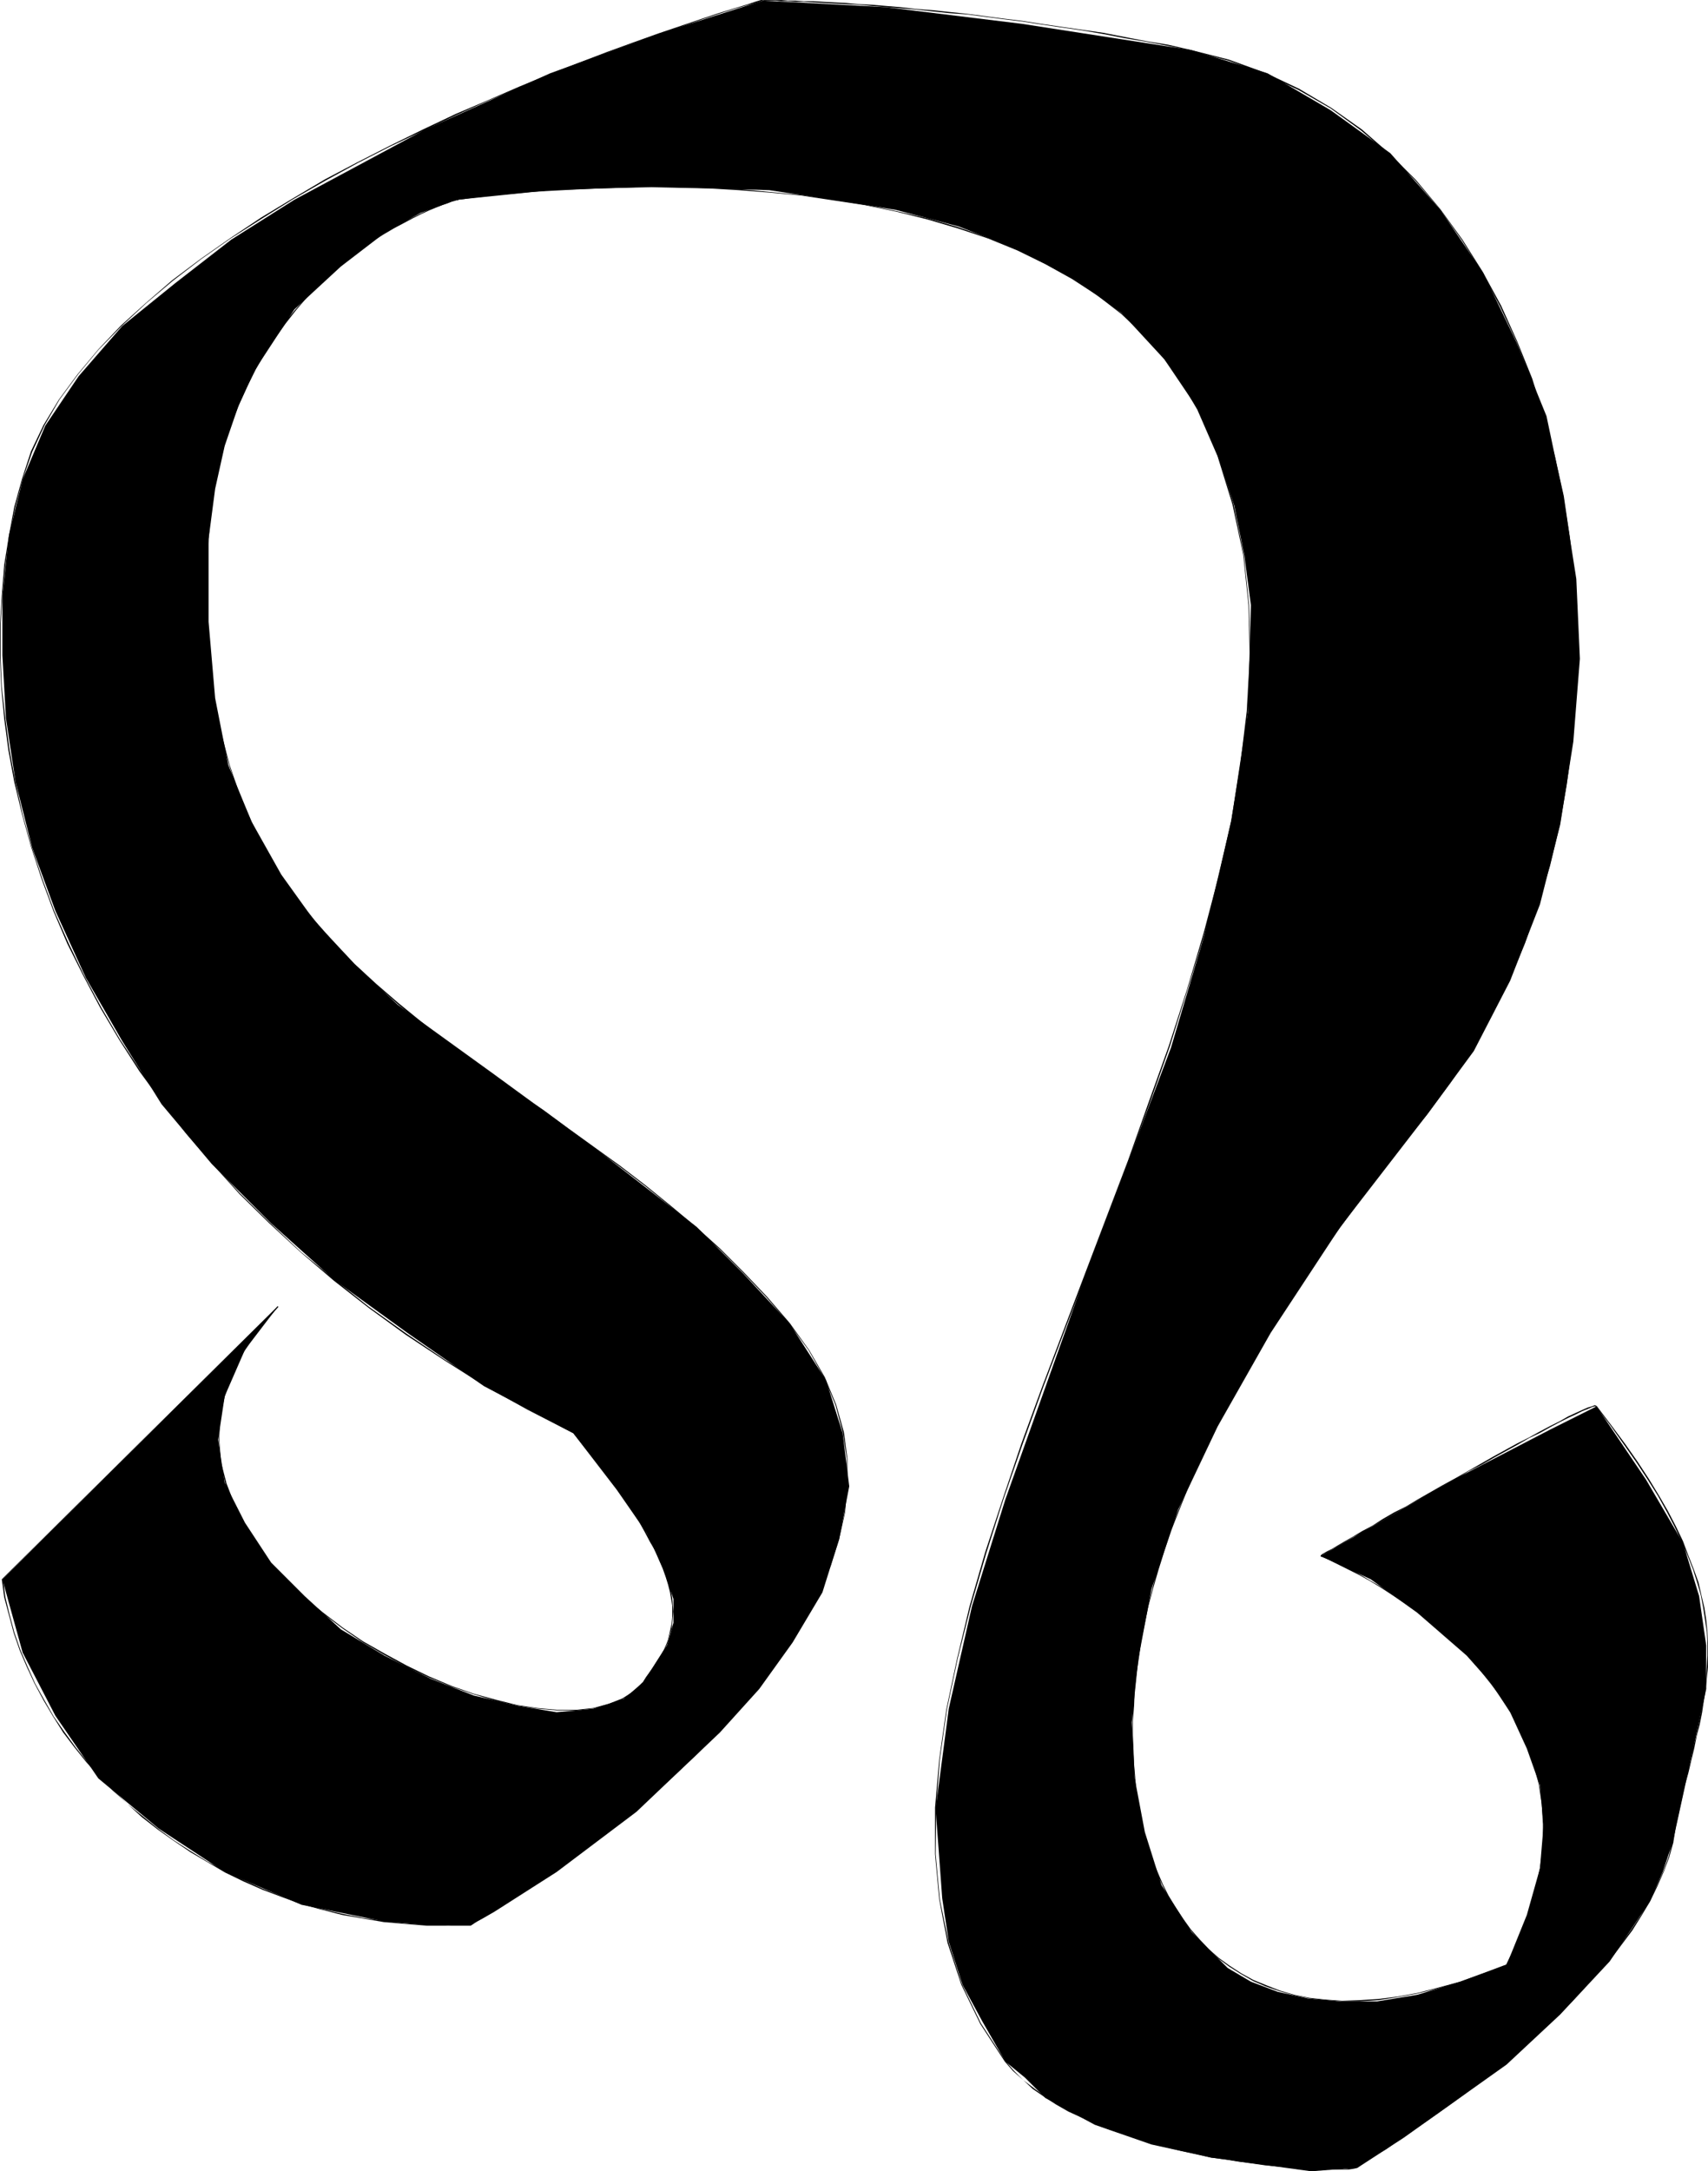 <?xml version="1.0" encoding="UTF-8" standalone="no"?>
<svg
   version="1.0"
   width="122.514mm"
   height="155.711mm"
   id="svg21"
   sodipodi:docname="Leo 06.wmf"
   xmlns:inkscape="http://www.inkscape.org/namespaces/inkscape"
   xmlns:sodipodi="http://sodipodi.sourceforge.net/DTD/sodipodi-0.dtd"
   xmlns="http://www.w3.org/2000/svg"
   xmlns:svg="http://www.w3.org/2000/svg">
  <sodipodi:namedview
     id="namedview21"
     pagecolor="#ffffff"
     bordercolor="#000000"
     borderopacity="0.25"
     inkscape:showpageshadow="2"
     inkscape:pageopacity="0.0"
     inkscape:pagecheckerboard="0"
     inkscape:deskcolor="#d1d1d1"
     inkscape:document-units="mm" />
  <defs
     id="defs1">
    <pattern
       id="WMFhbasepattern"
       patternUnits="userSpaceOnUse"
       width="6"
       height="6"
       x="0"
       y="0" />
  </defs>
  <path
     style="fill:#000000;fill-opacity:1;fill-rule:evenodd;stroke:none"
     d="m 75.289,354.208 -74.643,73.847 5.493,19.876 8.886,17.129 11.633,16.967 16.318,13.574 17.934,11.796 20.842,8.888 22.458,4.525 11.633,0.97 h 11.794 l 6.301,-3.555 16.964,-10.827 21.65,-16.321 22.619,-21.492 10.663,-11.796 9.048,-12.604 8.078,-13.574 4.524,-14.382 2.747,-14.382 -1.777,-14.382 -4.524,-14.382 -9.855,-15.351 -12.602,-13.574 -12.602,-12.604 L 160.919,310.901 133.938,291.187 107.764,272.281 96.131,261.293 85.307,249.658 76.259,237.054 68.181,222.673 61.88,207.321 58.325,189.223 56.548,168.54 v -22.461 l 1.777,-13.574 2.585,-11.635 3.716,-10.827 4.524,-9.857 10.663,-16.321 12.602,-11.635 11.794,-9.049 9.855,-5.494 9.855,-3.555 25.204,-2.585 27.951,-0.97 31.505,0.97 17.126,2.585 17.126,2.747 17.126,4.525 16.157,6.302 15.349,8.08 12.602,9.049 11.633,12.604 9.048,13.412 5.332,12.604 4.524,13.574 2.747,13.574 1.777,13.412 -0.808,28.925 -4.524,29.733 -7.27,30.702 -9.048,30.541 -23.427,62.213 -21.488,60.273 -9.048,28.925 -6.301,27.794 -3.554,27.147 1.777,24.239 1.777,11.796 3.716,11.635 5.332,9.857 6.301,10.988 5.332,4.363 5.493,5.494 13.41,7.272 15.349,5.333 16.157,3.555 27.143,3.717 12.602,-0.97 12.441,-8.08 27.951,-19.876 14.541,-13.574 13.41,-14.382 10.825,-16.159 3.554,-8.08 2.747,-8.241 6.301,-28.763 2.747,-12.604 v -11.796 l -1.939,-13.412 -4.362,-14.382 -10.017,-17.129 -13.41,-19.876 -12.602,6.302 -26.174,13.574 -36.029,20.684 13.571,6.302 12.602,9.049 13.41,11.635 6.463,7.272 5.332,8.08 4.524,9.857 3.554,10.019 0.969,10.827 -0.969,11.635 -3.554,12.604 -5.493,13.574 -12.602,4.525 -11.633,3.555 -10.825,1.778 h -10.017 l -8.886,-0.808 -8.078,-1.778 -7.27,-2.747 -6.301,-3.717 -9.855,-9.857 -8.078,-12.604 -4.524,-14.382 -2.747,-14.543 -0.808,-15.19 1.777,-17.129 3.554,-18.906 7.27,-21.653 10.663,-22.461 14.379,-25.37 18.903,-28.763 23.589,-30.541 12.602,-17.129 9.855,-19.068 8.078,-20.684 5.493,-21.653 3.554,-22.461 1.777,-22.461 -0.969,-21.653 -3.554,-22.623 L 419.262,112.791 411.184,92.915 402.136,74.009 390.504,56.88 376.932,41.529 360.775,29.894 343.65,19.876 322.969,13.574 277.085,6.464 240.086,1.939 206.804,0.162 178.853,9.049 149.125,19.876 115.035,35.227 79.813,54.133 62.687,64.96 47.5,76.756 33.121,88.39 21.327,101.964 l -9.048,13.412 -6.139,14.543 -3.716,15.19 -1.777,16.321 v 16.159 l 0.969,17.129 2.585,17.129 4.524,17.937 6.301,17.129 8.24,18.098 9.855,17.129 10.663,17.129 13.571,16.159 16.157,16.159 17.126,15.351 19.873,14.382 20.68,14.382 24.235,12.766 11.794,15.351 8.078,11.635 4.524,9.857 2.747,8.08 v 6.464 l -1.777,6.14 -6.463,10.019 -5.332,4.525 -8.078,2.585 -10.017,0.97 -10.663,-1.778 -11.794,-2.747 -11.633,-4.525 -12.602,-6.302 -11.794,-7.11 -9.855,-9.049 -9.048,-9.049 -7.109,-10.827 -5.493,-10.827 -1.777,-11.635 1.777,-11.796 5.493,-12.604 z"
     id="path1" />
  <path
     style="fill:#000000;fill-opacity:1;fill-rule:evenodd;stroke:none"
     d="M 75.289,354.046 0.485,428.055 H 0.646 L 75.451,354.208 Z"
     id="path2" />
  <path
     style="fill:#000000;fill-opacity:1;fill-rule:evenodd;stroke:none"
     d="m 0.485,428.055 0.646,4.848 1.293,4.848 1.293,4.848 1.616,4.686 1.939,4.525 2.1,4.525 2.423,4.525 2.585,4.363 2.747,4.363 3.07,4.04 3.231,4.04 3.554,3.878 3.716,3.878 3.878,3.555 3.878,3.555 4.362,3.393 4.362,3.07 4.524,3.07 4.685,2.747 4.685,2.747 5.009,2.424 5.17,2.262 5.17,1.939 5.332,1.939 5.332,1.454 5.655,1.454 5.655,0.97 5.655,0.97 5.655,0.485 5.978,0.485 h 5.816 6.139 v -0.323 l -6.139,0.162 -5.816,-0.162 -5.978,-0.323 -5.655,-0.646 -5.655,-0.808 -5.655,-1.131 -5.493,-1.293 -5.493,-1.616 -5.17,-1.778 -5.332,-2.101 -5.009,-2.262 -5.009,-2.424 -4.847,-2.585 -4.685,-2.909 -4.524,-2.909 -4.201,-3.07 -4.362,-3.555 -4.039,-3.232 -3.878,-3.717 -3.554,-3.717 -3.554,-4.04 -3.07,-3.878 -3.07,-4.201 -2.908,-4.201 -2.585,-4.525 -2.423,-4.363 -2.1,-4.686 -1.939,-4.525 -1.616,-4.686 -1.293,-4.848 -1.131,-4.686 -0.646,-4.848 z"
     id="path3" />
  <path
     style="fill:#000000;fill-opacity:1;fill-rule:evenodd;stroke:none"
     d="m 127.637,521.939 v 0 l 0.485,-0.323 1.131,-0.808 2.1,-1.131 2.585,-1.616 3.393,-2.101 3.716,-2.585 4.362,-2.747 4.685,-3.232 5.17,-3.717 5.332,-3.878 5.493,-4.363 5.816,-4.525 5.655,-4.848 5.816,-5.332 5.816,-5.494 5.655,-5.656 5.493,-5.979 5.17,-5.979 4.847,-6.464 4.524,-6.464 4.039,-6.625 3.393,-6.948 2.908,-6.787 2.262,-7.11 1.616,-7.272 0.646,-7.272 v -7.272 l -0.969,-7.272 -2.1,-7.433 -3.07,-7.433 -4.201,-7.272 -5.332,-7.433 -0.162,0.162 5.332,7.272 4.201,7.433 3.07,7.433 1.939,7.272 1.131,7.272 v 7.272 l -0.646,7.272 -1.616,7.11 -2.262,7.11 -2.908,6.948 -3.554,6.787 -4.039,6.625 -4.362,6.625 -4.847,6.302 -5.17,6.14 -5.493,5.979 -5.655,5.656 -5.816,5.332 -5.816,5.171 -5.655,4.848 -5.816,4.686 -5.493,4.201 -5.332,4.04 -5.17,3.555 -4.685,3.232 -4.362,2.909 -3.716,2.424 -3.393,2.101 -2.585,1.616 -1.939,1.293 -1.293,0.646 -0.323,0.323 v 0 z"
     id="path4" />
  <path
     style="fill:#000000;fill-opacity:1;fill-rule:evenodd;stroke:none"
     d="m 214.074,358.571 -6.139,-7.11 -6.301,-6.625 -6.463,-6.464 -6.624,-5.979 -6.786,-5.656 -6.786,-5.494 -6.947,-5.332 -6.947,-5.009 -6.947,-5.009 -6.786,-5.009 -6.947,-4.686 -6.786,-4.686 -6.624,-5.009 -6.624,-4.686 -6.301,-5.009 -6.139,-5.009 -5.978,-5.171 -5.816,-5.332 -5.493,-5.656 -5.009,-5.817 -5.009,-6.14 -4.524,-6.625 -4.039,-6.787 -3.716,-7.272 -3.393,-7.756 -2.747,-8.08 -2.262,-8.726 -1.939,-9.211 -1.131,-9.857 -0.808,-10.503 v -11.15 l 0.485,-11.635 h -0.162 l -0.646,11.635 0.162,11.15 0.646,10.503 1.293,9.857 1.777,9.211 2.423,8.726 2.747,8.241 3.393,7.756 3.716,7.272 4.039,6.787 4.524,6.464 4.847,6.302 5.332,5.817 5.332,5.494 5.816,5.494 5.978,5.332 6.139,5.009 6.463,4.848 6.624,4.848 6.624,4.848 6.786,4.686 6.786,4.848 6.947,4.848 6.786,5.009 7.109,5.171 6.786,5.171 6.786,5.494 6.786,5.817 6.624,5.817 6.463,6.464 6.301,6.625 6.139,7.11 z"
     id="path5" />
  <path
     style="fill:#000000;fill-opacity:1;fill-rule:evenodd;stroke:none"
     d="m 56.548,146.078 0.646,-6.948 0.969,-6.464 1.293,-6.302 1.454,-5.817 1.777,-5.494 2.1,-5.333 2.262,-5.009 2.262,-4.525 2.585,-4.525 2.747,-4.04 2.747,-3.878 2.908,-3.717 2.908,-3.393 2.908,-3.07 3.07,-2.909 3.07,-2.424 3.07,-2.585 2.908,-2.262 2.908,-2.101 2.908,-1.778 2.747,-1.616 5.17,-2.747 2.262,-1.131 2.1,-0.97 1.939,-0.808 1.616,-0.646 1.454,-0.485 1.131,-0.485 0.808,-0.162 0.485,-0.162 h 0.323 v -0.323 h -0.162 -0.162 l -0.646,0.323 -0.808,0.162 -1.131,0.323 -1.454,0.646 -1.616,0.646 -1.939,0.808 -2.1,0.97 -2.262,1.131 -5.17,2.585 -2.747,1.778 -2.747,1.778 -2.908,2.101 -3.07,2.262 -2.908,2.424 -3.07,2.747 -3.231,2.909 -2.908,3.07 -3.07,3.393 -2.908,3.555 -2.747,3.878 -2.585,4.201 -2.585,4.363 -2.423,4.686 -2.262,5.009 -1.939,5.171 -1.777,5.656 -1.454,5.817 -1.454,6.302 -0.969,6.464 -0.485,6.948 z"
     id="path6" />
  <path
     style="fill:#000000;fill-opacity:1;fill-rule:evenodd;stroke:none"
     d="m 123.921,54.295 h 0.162 l 0.323,-0.162 1.293,-0.162 2.262,-0.323 2.908,-0.323 3.716,-0.485 4.362,-0.323 5.009,-0.485 5.493,-0.323 6.139,-0.323 6.624,-0.323 6.947,-0.162 7.432,-0.162 7.594,0.162 8.078,0.162 8.078,0.485 8.401,0.646 8.563,0.808 8.563,1.293 8.563,1.293 8.563,1.778 8.401,2.101 8.24,2.424 8.24,2.747 7.917,3.232 7.594,3.717 7.27,4.04 6.947,4.525 6.463,5.009 5.978,5.656 5.332,6.14 4.847,6.625 4.362,7.433 0.323,-0.162 -4.362,-7.433 -4.847,-6.625 -5.493,-6.14 -5.978,-5.656 -6.463,-5.009 -6.947,-4.686 -7.27,-4.04 -7.594,-3.717 -7.917,-3.07 -8.24,-2.909 -8.401,-2.424 -8.401,-1.939 -8.563,-1.778 -8.563,-1.454 -8.563,-1.131 -8.563,-0.808 -8.401,-0.808 -8.078,-0.323 -8.078,-0.323 h -7.594 -7.432 l -6.947,0.323 -6.624,0.162 -6.139,0.323 -5.493,0.485 -5.009,0.485 -4.362,0.323 -3.716,0.485 -2.908,0.323 -2.262,0.323 -1.293,0.162 h -0.485 v 0 z"
     id="path7" />
  <path
     style="fill:#000000;fill-opacity:1;fill-rule:evenodd;stroke:none"
     d="m 324.585,111.013 5.493,12.604 4.039,13.089 2.908,13.574 1.454,13.735 0.323,14.22 -0.808,14.543 -1.777,14.705 -2.423,14.866 -3.393,15.028 -4.039,15.351 -4.524,15.351 -5.009,15.513 -5.493,15.351 -5.493,15.513 -11.794,31.025 -5.816,15.351 -5.816,15.351 -5.493,15.028 -5.009,14.866 -4.847,14.705 -4.201,14.543 -3.393,14.22 -2.908,13.735 -1.939,13.574 -1.131,13.089 v 12.604 l 1.131,12.281 2.262,11.796 3.716,11.311 5.17,10.665 6.624,10.18 0.162,-0.162 -6.624,-10.18 -5.17,-10.665 -3.554,-11.15 -2.423,-11.796 -1.131,-12.281 0.162,-12.604 0.969,-13.089 1.939,-13.574 2.908,-13.735 3.554,-14.22 4.201,-14.382 4.685,-14.705 5.17,-14.866 5.493,-15.19 5.816,-15.351 5.816,-15.19 11.633,-31.025 5.655,-15.513 5.493,-15.513 4.847,-15.513 4.685,-15.351 4.039,-15.351 3.231,-15.028 2.585,-14.866 1.777,-14.705 0.646,-14.543 -0.323,-14.22 -1.454,-13.735 -2.747,-13.574 -4.201,-13.25 -5.332,-12.604 z"
     id="path8" />
  <path
     style="fill:#000000;fill-opacity:1;fill-rule:evenodd;stroke:none"
     d="m 272.399,558.782 v 0 l 2.262,2.585 2.747,2.424 2.585,2.424 3.07,2.101 3.231,2.101 3.393,1.939 3.554,1.616 3.716,1.778 3.716,1.454 3.878,1.293 3.878,1.293 3.878,1.293 4.039,0.97 4.039,0.97 3.878,0.808 4.039,0.97 3.878,0.485 3.716,0.646 3.716,0.485 3.393,0.485 3.393,0.323 3.231,0.323 3.07,0.162 2.747,0.162 2.585,0.162 h 2.423 2.1 1.777 1.293 l 1.131,-0.162 0.808,-0.162 0.485,-0.162 v 0 l -0.162,-0.162 h 0.162 -0.485 l -0.808,0.162 -1.131,0.162 -1.293,0.162 h -1.777 -2.1 l -2.423,-0.162 h -2.585 l -2.747,-0.162 -3.07,-0.323 -3.231,-0.162 -3.393,-0.485 -3.393,-0.323 -3.716,-0.485 -3.716,-0.646 -3.878,-0.646 -4.039,-0.808 -3.878,-0.808 -4.039,-0.97 -3.878,-1.131 -3.878,-1.131 -3.878,-1.293 -3.878,-1.454 -3.878,-1.454 -3.554,-1.616 -3.554,-1.778 -3.393,-1.939 -3.231,-1.939 -3.07,-2.262 -2.747,-2.101 -2.585,-2.585 -2.262,-2.585 v 0 z"
     id="path9" />
  <path
     style="fill:#000000;fill-opacity:1;fill-rule:evenodd;stroke:none"
     d="m 368.046,587.545 v 0 l 0.323,-0.323 0.646,-0.485 1.293,-0.808 1.454,-0.97 1.777,-1.131 2.262,-1.293 2.262,-1.616 2.747,-1.778 2.908,-2.101 3.07,-2.101 3.231,-2.262 3.393,-2.424 3.554,-2.585 3.554,-2.747 3.716,-2.909 3.878,-3.07 3.716,-3.07 3.716,-3.393 3.716,-3.393 3.716,-3.393 3.554,-3.555 3.393,-3.717 3.393,-3.717 3.393,-3.717 2.908,-3.878 2.908,-3.878 2.423,-3.878 2.423,-4.04 1.939,-4.04 1.777,-4.04 1.454,-3.878 1.131,-4.04 v -0.162 h -0.323 v 0 l -0.969,4.04 -1.454,4.04 -1.777,3.878 -2.1,4.201 -2.262,3.878 -2.585,3.878 -2.747,3.878 -3.07,4.04 -3.07,3.717 -3.393,3.717 -3.554,3.555 -3.554,3.555 -3.716,3.393 -3.716,3.393 -3.716,3.232 -3.716,3.232 -3.878,2.909 -3.554,2.909 -3.716,2.747 -3.554,2.585 -3.393,2.424 -3.231,2.424 -3.07,2.101 -2.908,1.939 -2.585,1.778 -2.423,1.616 -2.1,1.293 -1.939,1.293 -1.454,0.97 -1.131,0.808 -0.808,0.485 -0.323,0.323 v 0 z"
     id="path10" />
  <path
     style="fill:#000000;fill-opacity:1;fill-rule:evenodd;stroke:none"
     d="m 453.676,499.155 0.646,-4.04 0.808,-3.717 0.808,-3.717 0.808,-3.717 0.969,-3.393 0.808,-3.393 0.808,-3.393 0.646,-3.232 0.808,-3.07 0.646,-3.232 0.485,-3.232 0.485,-3.07 0.323,-3.07 0.323,-3.07 v -3.07 -3.07 l -0.162,-3.393 -0.323,-3.232 -0.485,-3.232 -0.808,-3.393 -0.808,-3.555 -1.293,-3.555 -1.454,-3.717 -1.454,-3.878 -1.939,-4.04 -2.1,-4.04 -2.423,-4.201 -2.747,-4.525 -3.07,-4.686 -3.393,-4.848 -3.716,-5.009 -4.039,-5.332 -0.162,0.162 4.039,5.332 3.554,5.009 3.393,4.848 3.07,4.686 2.747,4.363 2.423,4.363 2.1,4.04 1.939,4.04 1.616,3.878 1.454,3.717 1.131,3.555 0.969,3.393 0.646,3.393 0.485,3.232 0.485,3.232 0.162,3.393 v 3.07 l -0.162,3.07 -0.162,3.07 -0.323,3.07 -0.485,3.07 -0.646,3.232 -0.646,3.232 -0.646,3.07 -0.808,3.232 -0.646,3.393 -0.969,3.393 -0.808,3.393 -0.808,3.717 -0.969,3.717 -0.808,3.717 -0.646,4.04 z"
     id="path11" />
  <path
     style="fill:#000000;fill-opacity:1;fill-rule:evenodd;stroke:none"
     d="m 432.834,381.032 v 0 l -0.485,-0.162 -0.808,0.323 -1.131,0.323 -1.454,0.646 -1.777,0.808 -2.1,0.97 -2.262,1.293 -2.585,1.293 -2.747,1.454 -2.908,1.616 -3.231,1.616 -3.231,1.778 -3.231,1.778 -3.393,1.939 -3.393,1.939 -3.393,1.939 -3.554,1.939 -3.393,1.939 -3.393,1.939 -3.231,1.939 -3.231,1.616 -3.07,1.778 -2.747,1.778 -2.747,1.454 -2.423,1.454 -2.262,1.293 -1.939,1.131 -1.616,0.97 -1.293,0.646 -1.131,0.646 -0.485,0.323 -0.162,0.323 v 0.162 -0.323 0.162 h 0.323 l 0.485,-0.485 0.969,-0.485 1.293,-0.808 1.777,-0.97 1.939,-1.131 2.1,-1.293 2.585,-1.293 2.585,-1.616 2.908,-1.616 3.07,-1.778 3.07,-1.778 3.393,-1.939 3.393,-1.778 3.393,-2.101 3.393,-1.778 3.393,-2.101 3.554,-1.778 3.393,-1.939 3.231,-1.778 3.231,-1.778 3.07,-1.778 3.07,-1.454 2.585,-1.454 2.747,-1.454 2.262,-1.131 2.1,-0.97 1.616,-0.808 1.616,-0.646 1.131,-0.485 0.646,-0.162 0.485,0.162 -0.162,-0.162 z"
     id="path12" />
  <path
     style="fill:#000000;fill-opacity:1;fill-rule:evenodd;stroke:none"
     d="m 358.029,421.914 v 0 h 0.162 l 0.808,0.323 1.131,0.485 1.616,0.808 1.939,0.97 2.262,1.131 2.585,1.293 2.908,1.616 2.908,1.778 3.231,2.101 3.393,2.262 3.393,2.424 3.393,2.747 3.554,2.909 3.393,3.07 3.393,3.232 3.07,3.555 3.07,3.878 2.908,3.878 2.585,4.201 2.262,4.525 2.1,4.525 1.777,5.009 1.293,5.009 0.808,5.332 0.323,5.494 v 5.817 l -0.808,5.979 -1.293,6.14 -1.939,6.464 -2.585,6.787 -3.393,6.948 h 0.323 l 3.231,-6.948 2.747,-6.625 1.777,-6.625 1.454,-6.14 0.646,-5.979 0.162,-5.817 -0.323,-5.494 -0.969,-5.332 -1.293,-5.171 -1.616,-4.848 -2.1,-4.686 -2.262,-4.363 -2.747,-4.363 -2.908,-3.878 -3.07,-3.878 -3.231,-3.393 -3.393,-3.393 -3.393,-3.232 -3.393,-2.747 -3.393,-2.747 -3.554,-2.424 -3.231,-2.262 -3.231,-2.101 -3.07,-1.778 -2.747,-1.616 -2.585,-1.454 -2.262,-1.131 -1.939,-0.97 -1.616,-0.646 -1.131,-0.646 -0.808,-0.162 -0.323,-0.162 v 0 z"
     id="path13" />
  <path
     style="fill:#000000;fill-opacity:1;fill-rule:evenodd;stroke:none"
     d="m 408.437,532.443 -6.463,2.424 -6.139,2.262 -5.978,1.616 -5.655,1.454 -5.332,0.97 -5.17,0.646 -5.17,0.323 -4.685,0.162 -4.524,-0.323 -4.362,-0.485 -4.039,-0.808 -3.878,-1.131 -3.716,-1.454 -3.554,-1.454 -3.231,-1.778 -3.231,-2.101 -2.908,-2.101 -2.747,-2.424 -2.423,-2.585 -2.423,-2.747 -2.1,-2.909 -1.939,-2.909 -1.939,-3.232 -1.616,-3.232 -1.454,-3.393 -1.454,-3.393 -1.131,-3.555 -0.969,-3.555 -0.808,-3.555 -0.808,-3.717 -0.485,-3.717 -0.323,-3.717 h -0.162 l 0.162,3.717 0.646,3.717 0.646,3.717 0.969,3.717 0.969,3.555 1.131,3.555 1.293,3.393 1.616,3.393 1.616,3.232 1.939,3.07 1.777,3.07 2.262,2.909 2.423,2.747 2.585,2.585 2.585,2.424 3.07,2.262 3.07,1.939 3.393,1.939 3.393,1.454 3.716,1.293 4.039,1.131 4.039,0.808 4.362,0.485 4.524,0.323 h 4.685 l 5.17,-0.323 5.17,-0.808 5.332,-0.97 5.816,-1.454 5.978,-1.616 6.139,-2.101 6.463,-2.424 z"
     id="path14" />
  <path
     style="fill:#000000;fill-opacity:1;fill-rule:evenodd;stroke:none"
     d="m 307.782,482.026 -0.323,-3.717 -0.162,-3.878 -0.162,-4.04 v -4.04 l 0.323,-4.04 0.162,-4.201 0.485,-4.363 0.646,-4.363 0.646,-4.686 0.969,-4.686 0.969,-4.686 1.293,-4.848 1.454,-5.009 1.616,-5.171 1.777,-5.333 2.1,-5.333 2.262,-5.656 2.423,-5.656 2.908,-5.817 2.908,-5.979 3.07,-6.14 3.554,-6.464 3.716,-6.302 4.039,-6.625 4.201,-6.787 4.524,-6.948 4.847,-7.11 5.17,-7.272 5.493,-7.433 5.655,-7.756 6.139,-7.756 6.463,-7.918 -0.162,-0.162 -6.463,7.918 -6.139,7.918 -5.816,7.595 -5.332,7.433 -5.17,7.272 -4.847,7.11 -4.685,6.948 -4.201,6.787 -4.039,6.625 -3.554,6.464 -3.554,6.302 -3.07,6.14 -3.07,5.979 -2.747,5.817 -2.423,5.817 -2.262,5.494 -2.1,5.333 -1.777,5.333 -1.777,5.171 -1.293,5.009 -1.293,5.009 -1.131,4.686 -0.808,4.686 -0.808,4.686 -0.646,4.363 -0.323,4.363 -0.323,4.201 -0.162,4.04 v 4.04 4.04 l 0.162,3.878 0.485,3.717 z"
     id="path15" />
  <path
     style="fill:#000000;fill-opacity:1;fill-rule:evenodd;stroke:none"
     d="m 386.949,302.014 6.301,-8.564 5.978,-8.726 5.17,-9.372 4.847,-9.695 4.201,-10.019 3.554,-10.342 3.231,-10.665 2.585,-10.827 1.939,-11.15 1.454,-10.988 0.969,-11.311 0.485,-11.311 -0.162,-11.311 -0.646,-11.15 -1.293,-11.15 -1.616,-10.988 -2.423,-10.827 -2.908,-10.665 -3.231,-10.342 -4.039,-10.019 -4.362,-9.695 -5.009,-9.211 -5.493,-8.726 -5.978,-8.241 -6.624,-7.918 -7.109,-7.11 -7.594,-6.625 -8.24,-5.817 -8.725,-5.171 -9.209,-4.363 -9.855,-3.555 -10.179,-2.585 v 0 0.162 h -0.162 l 10.34,2.747 9.694,3.555 9.209,4.363 8.725,5.009 8.24,5.979 7.594,6.464 7.109,7.11 6.624,7.756 5.978,8.403 5.493,8.726 4.847,9.211 4.524,9.695 3.878,10.019 3.393,10.18 2.908,10.665 2.262,10.827 1.777,10.988 1.131,11.15 0.808,11.15 v 11.311 l -0.323,11.311 -0.969,11.311 -1.454,10.988 -2.1,11.15 -2.585,10.827 -3.07,10.503 -3.716,10.342 -4.201,10.18 -4.685,9.695 -5.332,9.211 -5.816,8.888 -6.301,8.403 z"
     id="path16" />
  <path
     style="fill:#000000;fill-opacity:1;fill-rule:evenodd;stroke:none"
     d="m 322.969,13.574 -6.301,-1.454 -5.978,-0.97 -5.816,-1.131 -5.816,-1.131 -5.655,-0.808 -5.655,-0.808 -5.493,-0.808 -5.17,-0.808 -5.332,-0.646 -4.847,-0.646 -5.009,-0.646 -4.685,-0.485 -4.524,-0.485 -4.362,-0.323 -4.201,-0.485 -3.878,-0.323 -3.878,-0.323 -3.554,-0.162 -3.393,-0.323 -3.231,-0.162 -3.07,-0.162 -2.585,-0.162 h -2.585 l -2.262,-0.162 h -2.1 L 211.812,0 h -1.454 -3.554 l 0.162,0.162 V 0 l -0.162,0.162 h 3.554 l 1.454,0.162 h 1.777 l 2.1,0.162 h 2.262 l 2.585,0.162 2.585,0.162 3.07,0.162 3.231,0.162 3.393,0.162 3.554,0.323 3.878,0.323 3.878,0.323 4.201,0.323 4.362,0.485 4.524,0.485 4.685,0.323 5.009,0.646 4.847,0.646 5.332,0.646 5.17,0.808 5.493,0.808 5.655,0.808 5.655,0.97 5.816,1.131 5.816,0.97 5.978,1.131 6.301,1.293 z"
     id="path17" />
  <path
     style="fill:#000000;fill-opacity:1;fill-rule:evenodd;stroke:none"
     d="M 206.804,0.162 V 0 h -0.485 l -1.616,0.485 -2.423,0.808 -3.231,0.97 -4.201,1.293 -4.847,1.616 -11.471,3.878 -6.786,2.424 -7.109,2.585 -7.594,2.909 -7.917,3.07 -8.24,3.393 -8.563,3.717 -8.725,3.717 -8.886,4.201 -8.886,4.363 -8.886,4.525 -8.886,4.686 -8.725,5.171 -8.563,5.171 -8.24,5.494 -8.078,5.656 -7.755,5.817 -7.109,6.14 -6.786,6.14 -6.139,6.464 -5.655,6.787 -5.009,6.787 -4.201,6.948 -3.393,7.11 -2.423,7.433 0.162,0.162 2.585,-7.433 3.393,-7.272 4.039,-6.948 5.009,-6.787 5.493,-6.625 6.301,-6.464 6.786,-6.302 7.109,-5.979 7.594,-5.817 8.078,-5.656 8.401,-5.333 8.563,-5.333 8.725,-5.009 8.886,-4.848 8.886,-4.525 8.886,-4.201 8.886,-4.201 8.563,-3.878 8.563,-3.555 8.401,-3.393 7.917,-3.232 7.594,-2.909 7.109,-2.585 6.624,-2.262 11.633,-4.04 4.847,-1.616 4.039,-1.293 3.393,-0.97 2.423,-0.646 1.454,-0.485 0.485,-0.162 V 0 Z"
     id="path18" />
  <path
     style="fill:#000000;fill-opacity:1;fill-rule:evenodd;stroke:none"
     d="m 5.978,129.758 -2.1,7.595 -1.454,7.756 -1.293,8.08 -0.646,8.08 L 0,169.347 v 8.403 l 0.323,8.403 0.808,8.564 1.131,8.564 1.616,8.726 2.1,8.726 2.423,8.726 2.908,8.888 3.231,8.726 3.716,8.726 4.362,8.726 4.524,8.564 5.17,8.726 5.493,8.564 6.139,8.403 6.463,8.403 7.109,8.241 7.432,8.241 8.078,7.918 8.401,7.756 9.048,7.756 9.532,7.433 10.017,7.272 10.502,6.948 10.986,6.948 11.633,6.464 12.279,6.302 0.162,-0.162 -12.279,-6.302 -11.633,-6.625 -10.986,-6.787 -10.502,-7.11 -10.179,-7.272 -9.371,-7.433 -9.048,-7.433 -8.401,-7.918 -8.078,-7.918 -7.432,-8.08 -6.947,-8.403 -6.463,-8.403 -6.139,-8.403 -5.655,-8.564 -5.009,-8.564 -4.685,-8.726 -4.201,-8.726 -3.878,-8.726 -3.231,-8.726 -2.908,-8.726 -2.423,-8.726 -1.939,-8.726 -1.616,-8.726 -1.131,-8.564 -0.969,-8.564 -0.323,-8.403 v -8.403 l 0.485,-8.08 0.808,-8.08 1.131,-8.08 1.616,-7.756 1.939,-7.433 z"
     id="path19" />
  <path
     style="fill:#000000;fill-opacity:1;fill-rule:evenodd;stroke:none"
     d="m 155.426,388.465 3.07,3.878 3.07,3.878 2.747,3.393 2.585,3.555 2.262,3.232 2.1,3.07 1.939,2.909 1.616,2.909 1.454,2.747 1.454,2.424 0.969,2.424 0.969,2.262 0.808,2.262 0.646,2.101 0.485,1.939 0.323,1.778 0.323,1.939 v 1.616 1.616 l -0.162,1.616 -0.323,1.454 -0.323,1.454 -0.323,1.454 -0.485,1.293 -0.646,1.454 -0.646,1.131 -0.808,1.293 -0.808,1.293 -0.808,1.293 -1.777,2.424 -0.808,1.293 0.162,0.162 0.969,-1.293 1.616,-2.585 0.808,-1.131 0.808,-1.293 0.808,-1.293 0.646,-1.293 0.646,-1.293 0.485,-1.454 0.323,-1.454 0.485,-1.454 0.162,-1.454 0.162,-1.616 0.162,-1.616 -0.162,-1.616 -0.162,-1.939 -0.323,-1.778 -0.485,-2.101 -0.646,-2.101 -0.808,-2.101 -0.969,-2.424 -1.131,-2.262 -1.293,-2.585 -1.454,-2.747 -1.777,-2.747 -1.939,-2.909 -1.939,-3.232 -2.423,-3.232 -2.585,-3.393 -2.747,-3.555 -2.908,-3.878 -3.231,-3.878 z"
     id="path20" />
  <path
     style="fill:#000000;fill-opacity:1;fill-rule:evenodd;stroke:none"
     d="m 174.329,455.849 v 0 l -2.585,2.585 -3.07,1.939 -3.716,1.454 -4.201,1.131 -4.685,0.485 h -4.847 l -5.493,-0.485 -5.493,-0.808 -5.816,-1.454 -5.978,-1.616 -5.978,-2.101 -6.139,-2.585 -5.978,-2.909 -5.978,-3.232 -5.978,-3.393 -5.493,-3.717 -5.493,-4.201 -5.17,-4.201 -4.685,-4.686 -4.362,-4.686 -3.716,-5.171 -3.393,-5.171 -2.585,-5.494 -2.1,-5.494 -1.454,-5.656 -0.485,-5.817 0.162,-5.979 1.293,-5.979 1.939,-5.979 3.231,-6.14 4.039,-6.14 5.332,-6.14 v 0 l -0.162,-0.162 v 0 l -5.332,6.14 -4.201,6.14 -3.07,6.14 -1.939,6.14 -1.293,5.979 -0.162,5.979 0.485,5.817 1.293,5.817 2.1,5.494 2.747,5.333 3.231,5.332 3.878,5.009 4.362,4.848 4.685,4.686 5.17,4.201 5.493,4.201 5.655,3.878 5.816,3.393 5.978,3.232 6.139,2.909 5.978,2.424 6.139,2.101 5.978,1.778 5.816,1.293 5.493,0.808 5.493,0.485 h 4.847 l 4.685,-0.485 4.201,-0.97 3.716,-1.454 3.231,-2.101 2.585,-2.585 v 0 z"
     id="path21" />
</svg>
